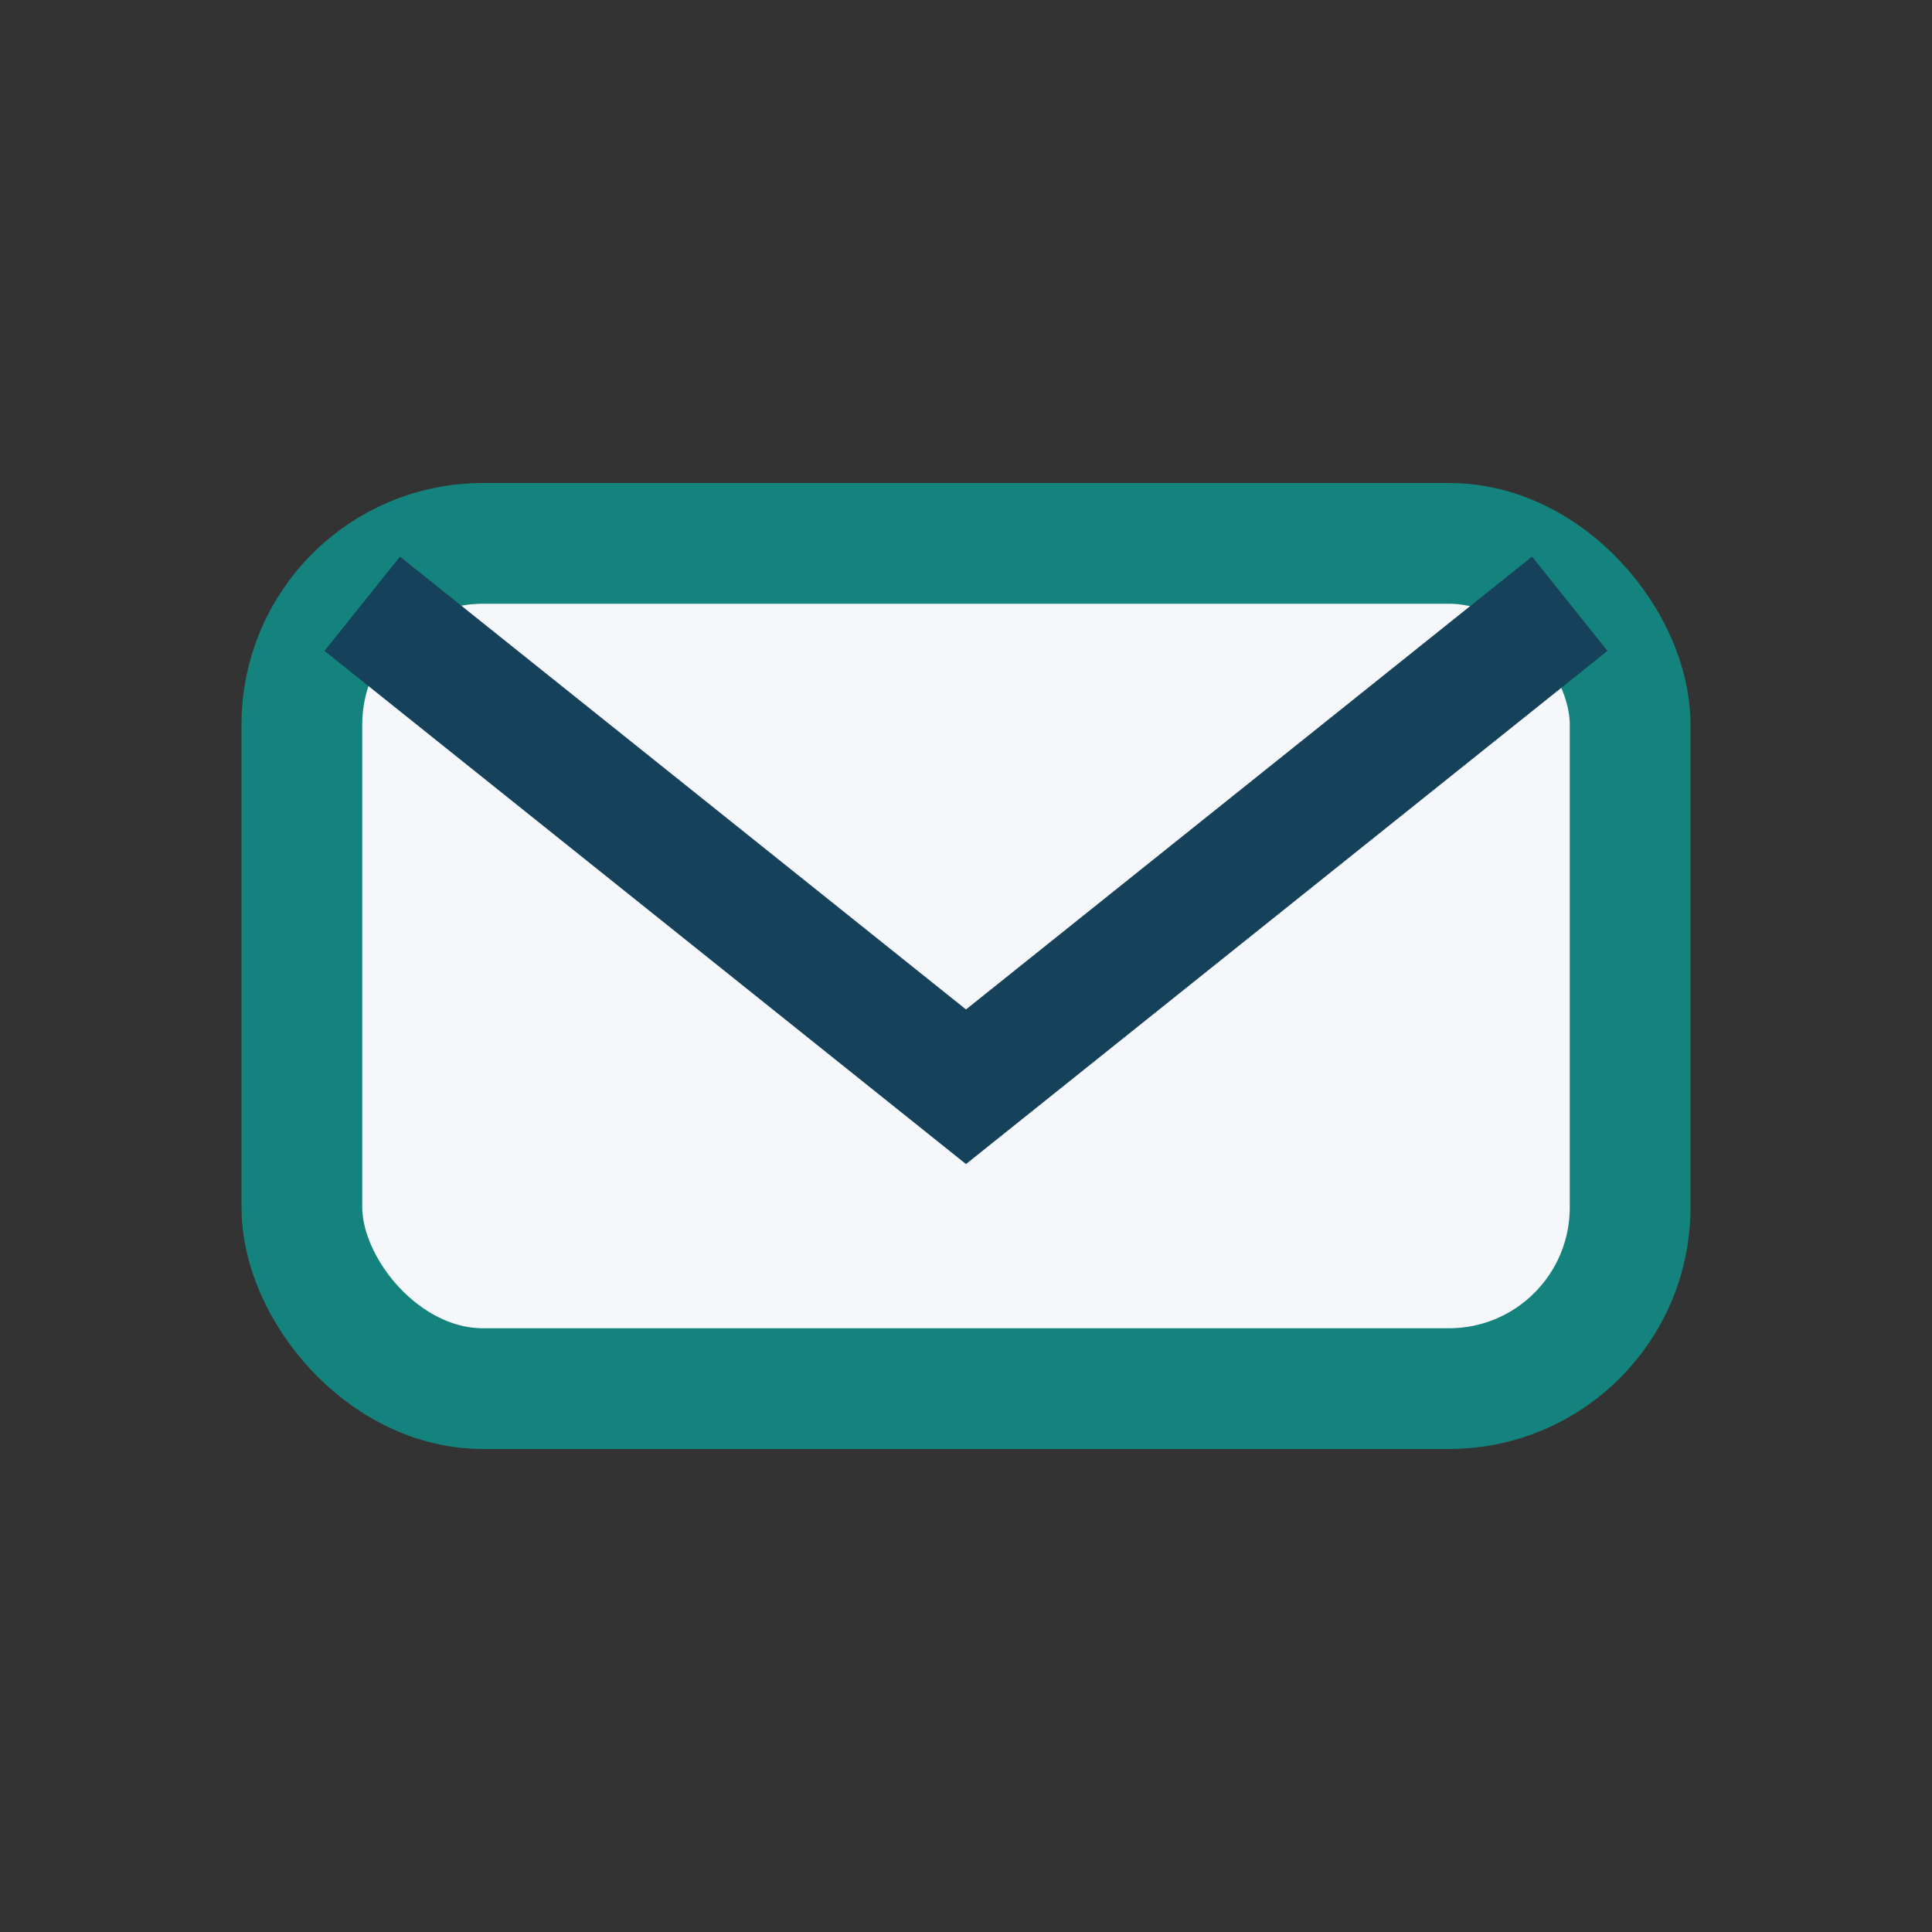 <?xml version="1.0" encoding="UTF-8"?>
<svg xmlns="http://www.w3.org/2000/svg" width="32" height="32" viewBox="0 0 32 32"><rect x="0" y="0" width="32" height="32" fill="#333333" stroke="none"/><rect x="5" y="9" width="22" height="14" rx="3" fill="#F5F7FA" stroke="#15837D" stroke-width="2"/><path d="M6 10l10 8 10-8" fill="none" stroke="#15415A" stroke-width="2"/></svg>